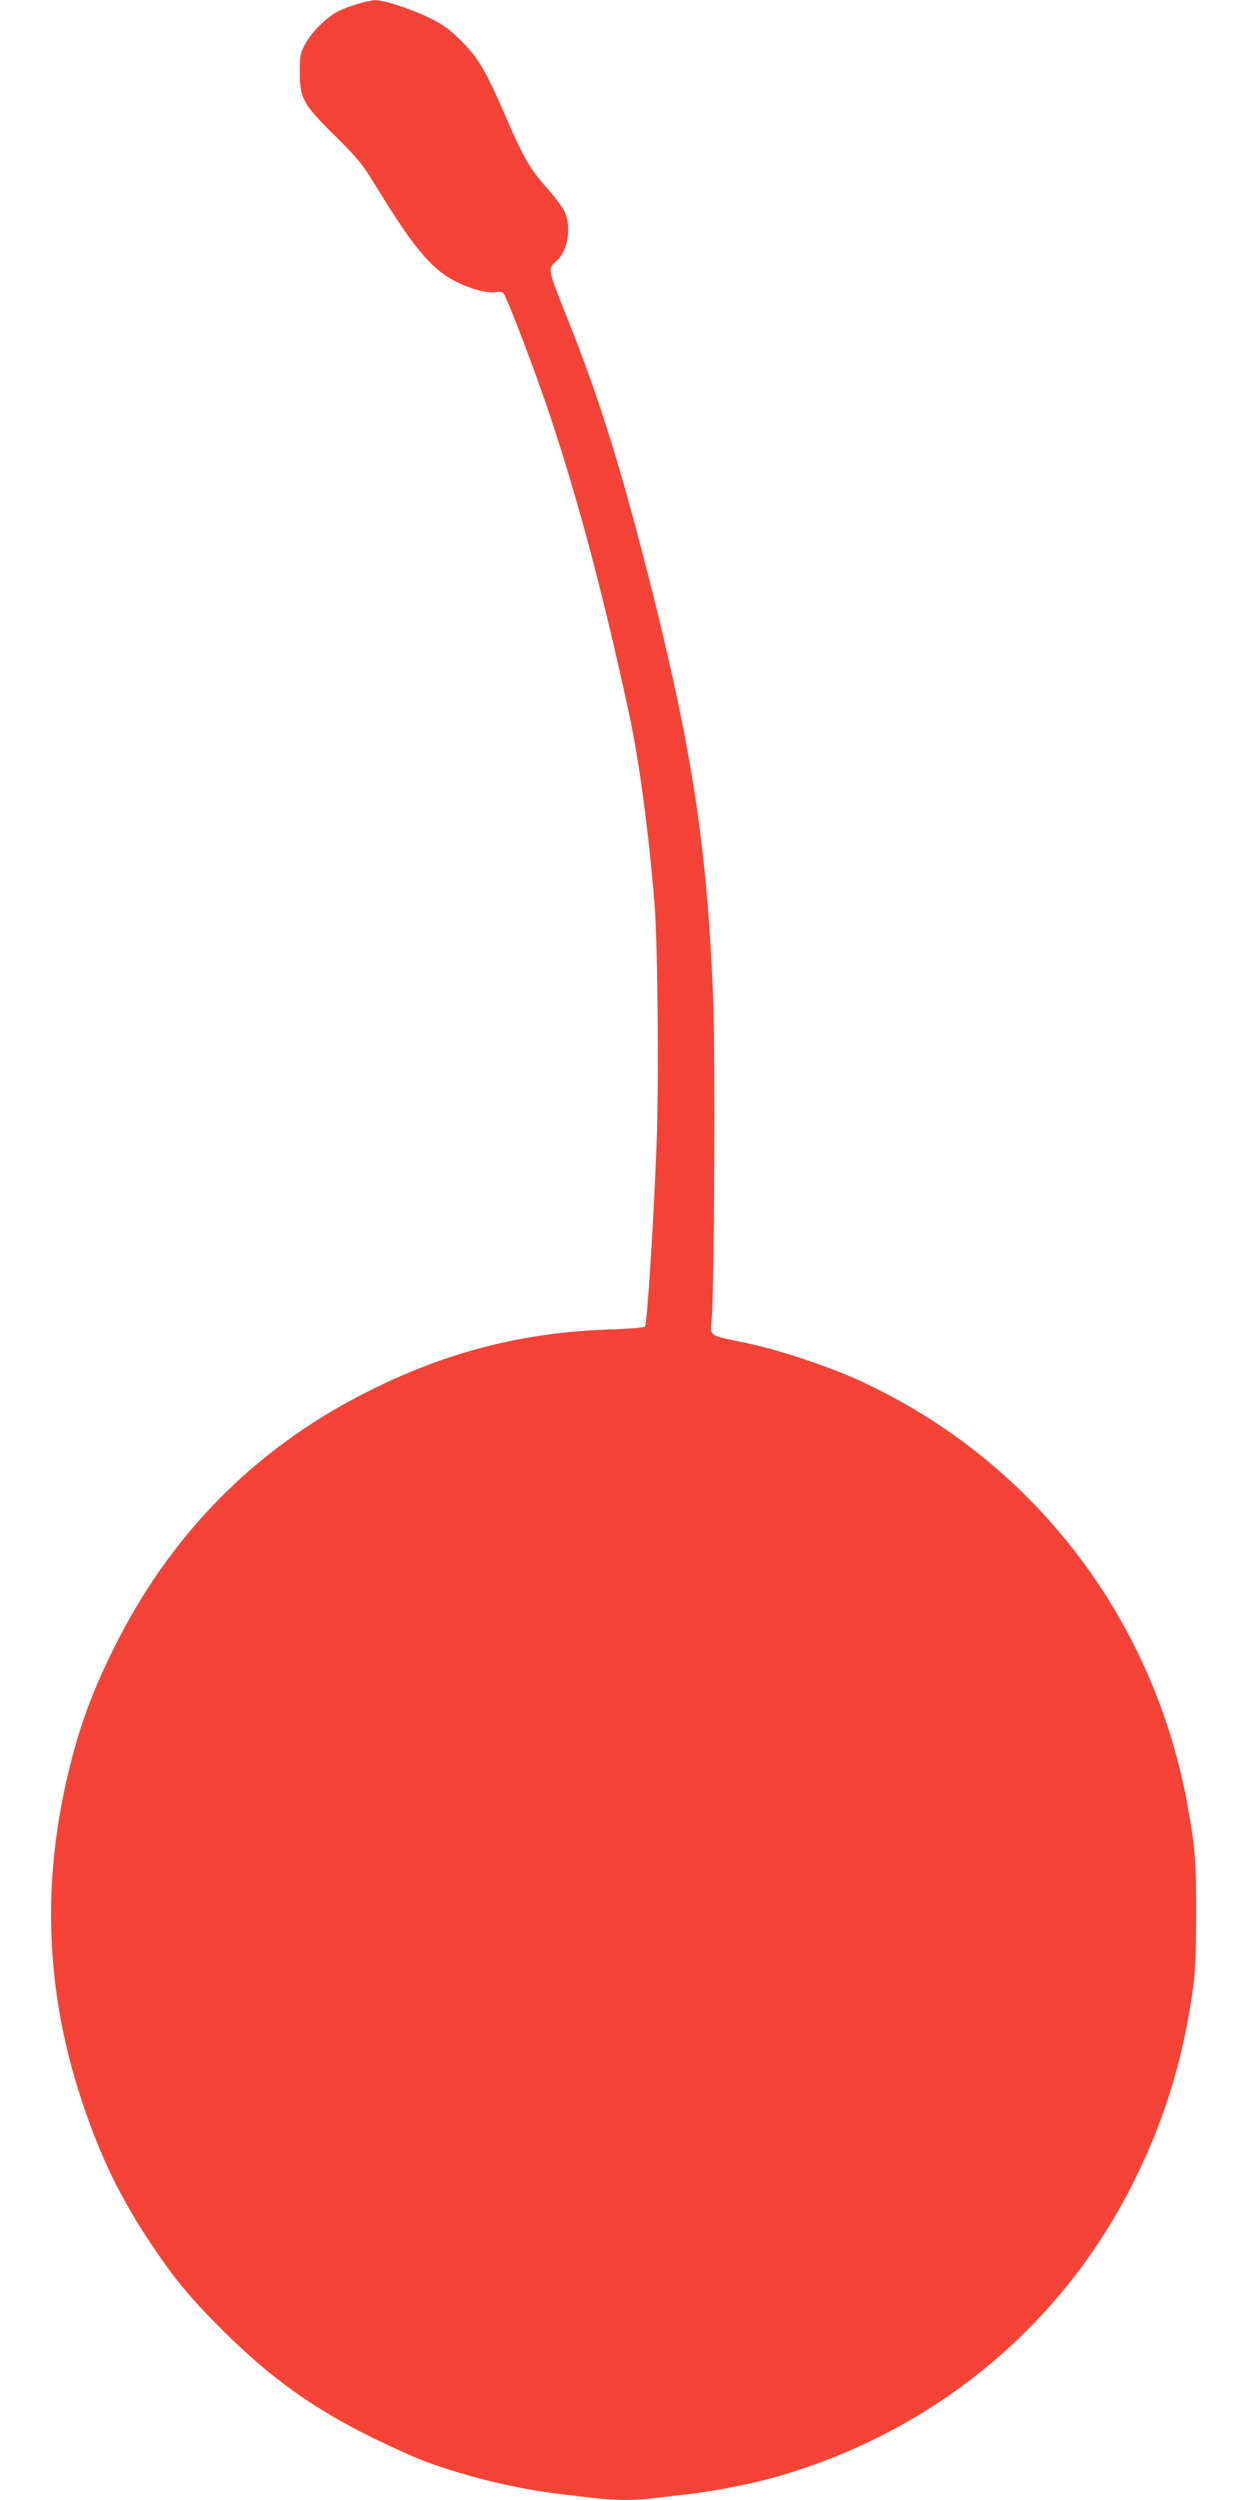 <?xml version="1.0" standalone="no"?>
<!DOCTYPE svg PUBLIC "-//W3C//DTD SVG 20010904//EN"
 "http://www.w3.org/TR/2001/REC-SVG-20010904/DTD/svg10.dtd">
<svg version="1.0" xmlns="http://www.w3.org/2000/svg"
 width="640pt" height="1280pt" viewBox="0 0 640 1280"
 preserveAspectRatio="xMidYMid meet">
<g transform="translate(0,1280) scale(0.1,-0.1)"
fill="#f44336" stroke="none">
<path d="M1835 12781 c-33 -9 -77 -26 -98 -36 -58 -27 -139 -106 -172 -167
-27 -48 -30 -61 -30 -148 0 -134 16 -163 180 -325 116 -115 142 -146 214 -265
185 -303 278 -415 396 -477 79 -41 168 -66 209 -59 22 4 37 2 44 -6 20 -26
166 -408 242 -638 144 -434 270 -910 400 -1510 52 -239 102 -616 131 -975 17
-217 23 -933 10 -1254 -16 -406 -48 -902 -59 -913 -5 -5 -76 -11 -158 -14
-467 -13 -870 -117 -1289 -333 -561 -288 -990 -727 -1275 -1306 -104 -210
-168 -381 -220 -590 -149 -589 -129 -1157 60 -1725 95 -285 198 -498 361 -740
118 -176 198 -271 368 -440 240 -238 461 -396 766 -545 94 -46 214 -100 268
-120 213 -78 467 -139 682 -164 55 -7 136 -16 179 -21 101 -13 216 -13 308 0
40 5 118 14 173 20 123 14 320 52 440 86 798 225 1451 755 1823 1481 161 314
259 619 313 973 19 122 22 189 23 420 1 280 -5 354 -45 574 -178 965 -803
1770 -1687 2171 -161 73 -415 157 -577 190 -192 40 -179 31 -171 122 13 163
19 1357 7 1648 -30 751 -104 1244 -306 2055 -162 644 -269 991 -441 1422 -101
252 -101 251 -54 293 58 51 77 171 41 251 -10 22 -49 74 -85 115 -90 99 -125
159 -216 370 -105 242 -140 300 -229 390 -63 62 -93 84 -172 122 -99 46 -227
88 -270 86 -13 0 -51 -8 -84 -18z"/>
</g>
</svg>
